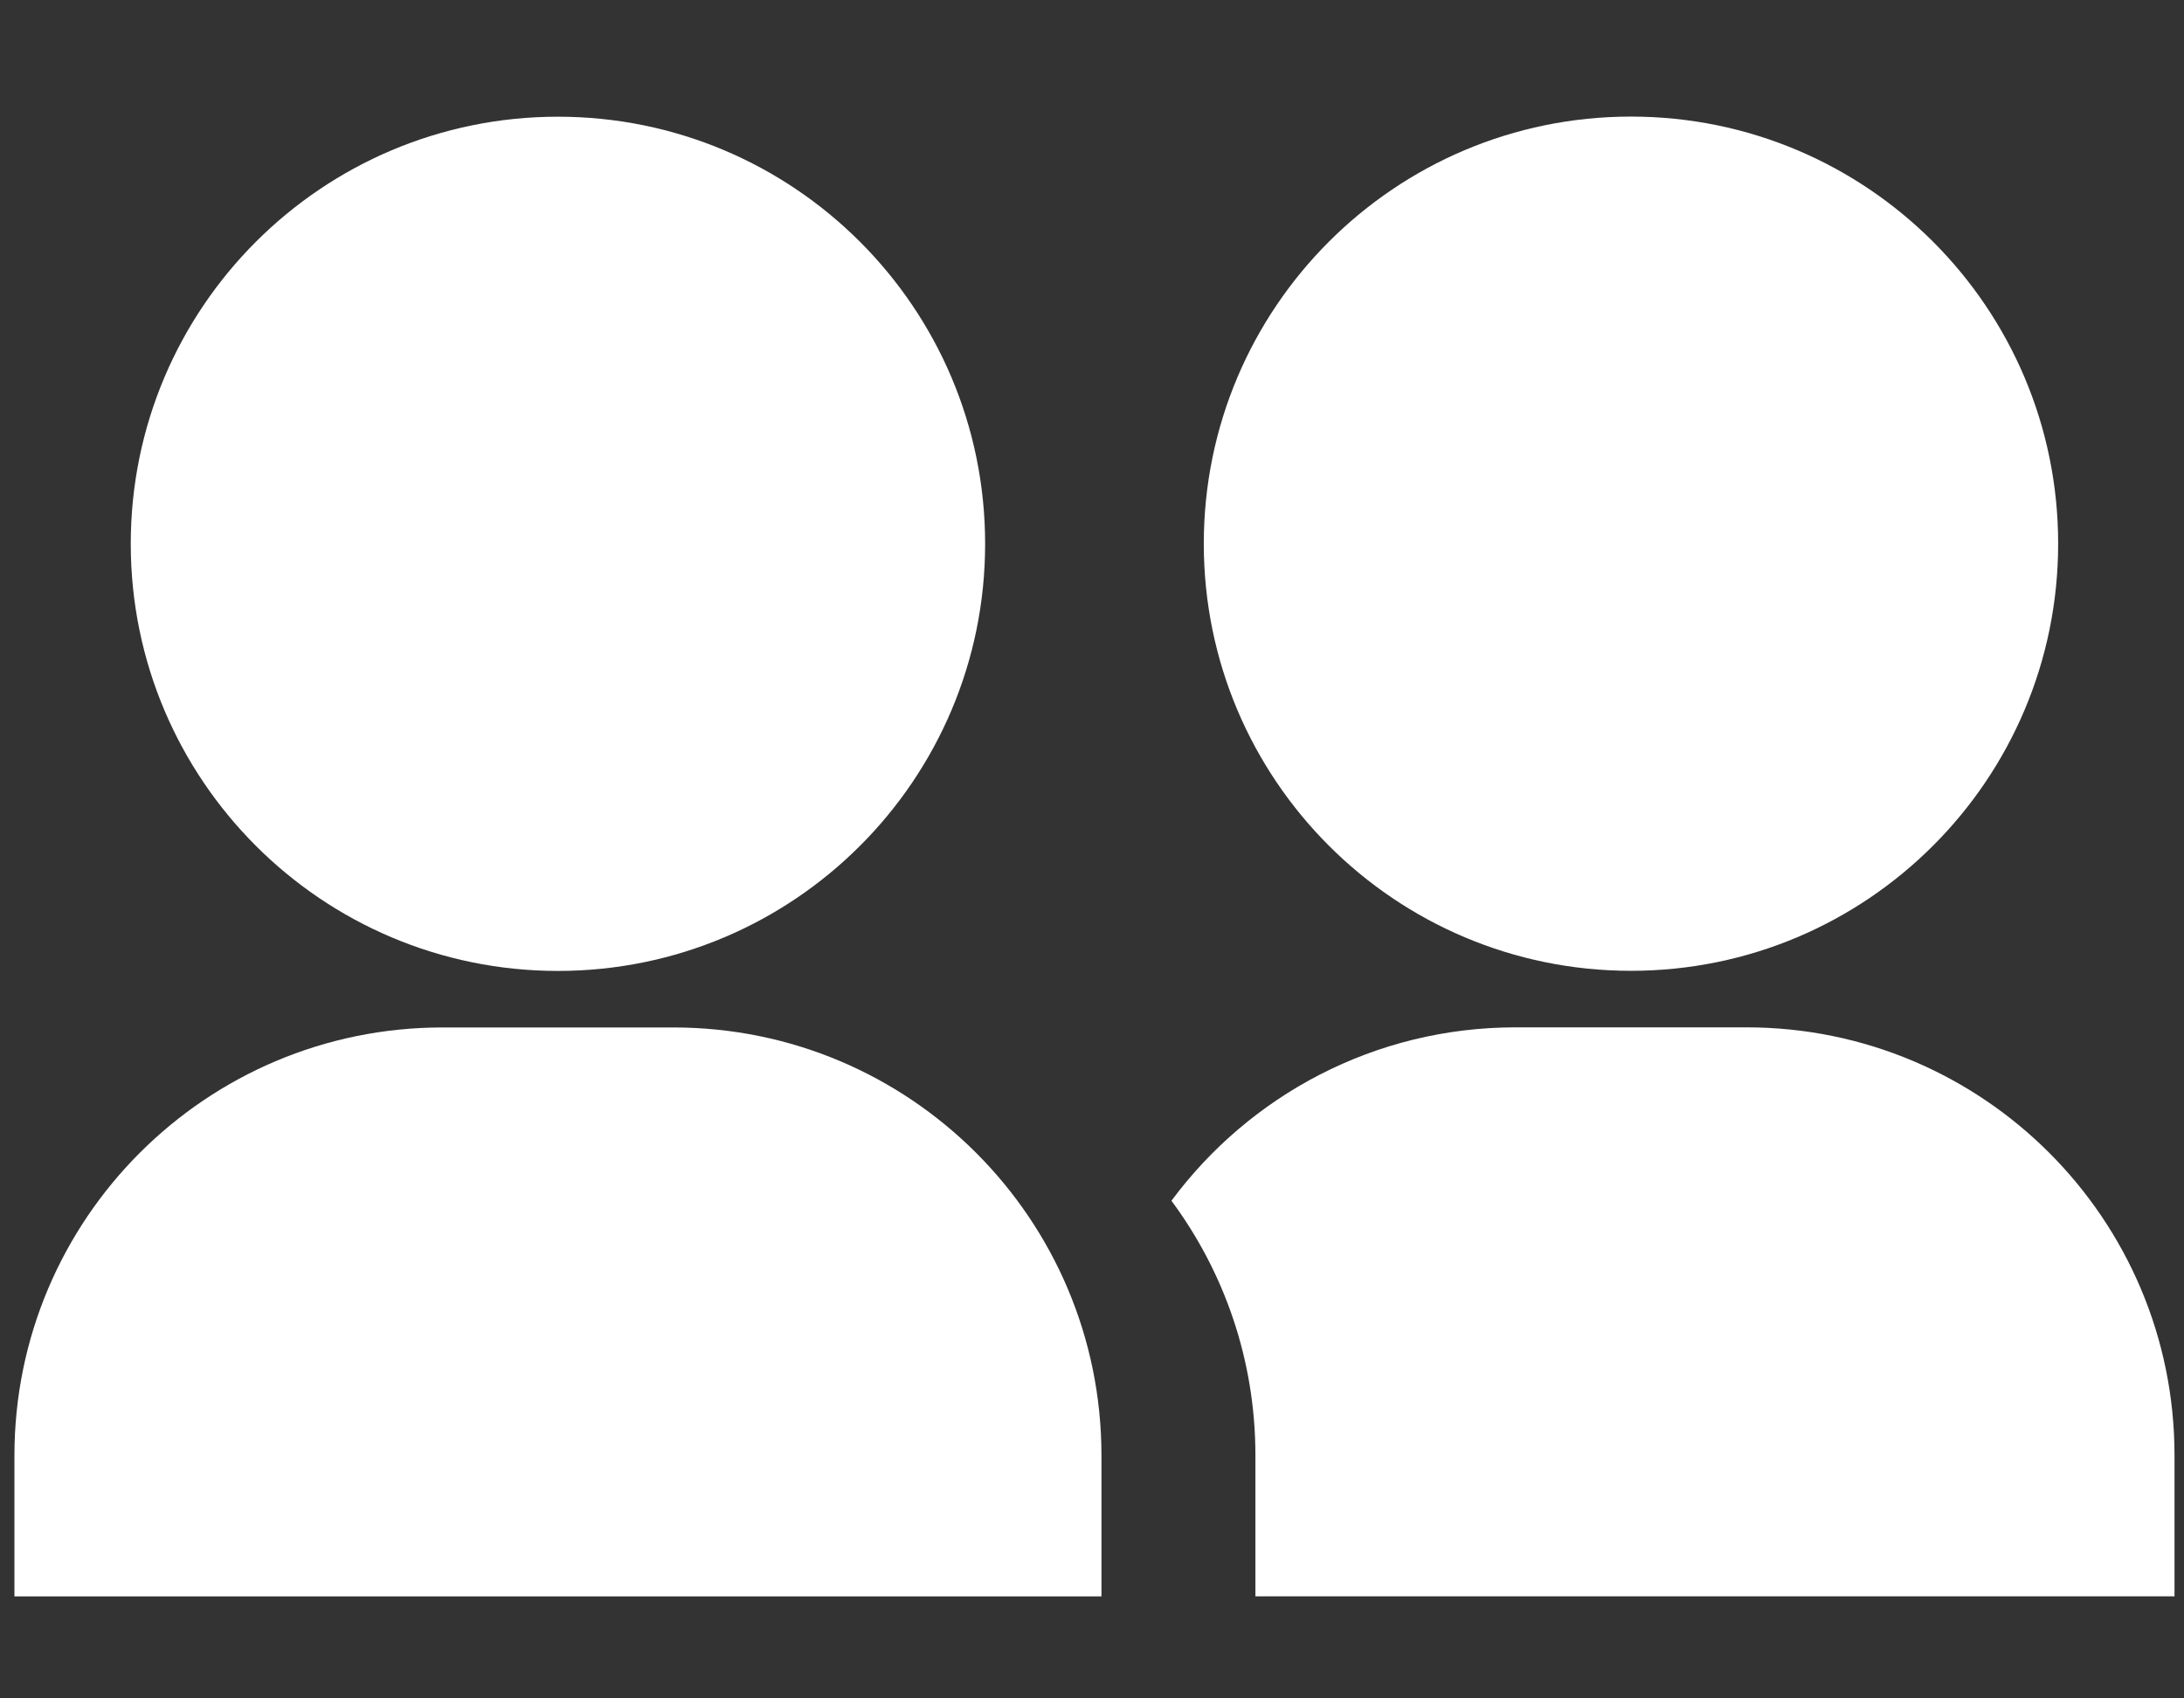 <?xml version="1.0" encoding="UTF-8" standalone="no"?>
<!-- Created with Inkscape (http://www.inkscape.org/) -->

<svg
   version="1.1"
   id="svg1"
   width="1457.873"
   height="1133.824"
   viewBox="0 0 1457.873 1133.824"
   xmlns:inkscape="http://www.inkscape.org/namespaces/inkscape"
   xmlns:xlink="http://www.w3.org/1999/xlink"
   xmlns="http://www.w3.org/2000/svg"
   xmlns:svg="http://www.w3.org/2000/svg">
  <rect x="0" y="0" width="1457.873" height="1133.824" fill="#333333" stroke="none"/>
  <defs
     id="defs1">
    <clipPath
       clipPathUnits="userSpaceOnUse"
       id="clipPath10">
      <path
         d="M 0,1390 H 4170 V 0 H 0 Z"
         transform="translate(-2411.447,-615.491)"
         id="path10" />
    </clipPath>
    <clipPath
       clipPathUnits="userSpaceOnUse"
       id="clipPath12">
      <path
         d="M 0,1390 H 4170 V 0 H 0 Z"
         transform="translate(-2353.637,-643.798)"
         id="path12" />
    </clipPath>
    <clipPath
       clipPathUnits="userSpaceOnUse"
       id="clipPath14">
      <path
         d="M 0,1390 H 4170 V 0 H 0 Z"
         transform="translate(-2088.536,-401.129)"
         id="path14" />
    </clipPath>
  </defs>
  <g
     id="layer-MC1"
     inkscape:groupmode="layer"
     inkscape:label="Icon"
     transform="translate(45.481)">
    <g
       id="g19"
       inkscape:label="nearby"
       style="display:inline"
       transform="translate(-2094.949,-346.789)">
      <path
         id="path9"
         d="m 0,0 h -115.621 c -70.624,0 -133.264,-34.159 -172.319,-86.85 26.415,-35.636 42.044,-79.747 42.044,-127.512 v -70.606 h 460.258 v 70.606 C 214.362,-95.974 118.389,0 0,0"
         style="fill:#ffffff"
         transform="matrix(1.333,0,0,-1.333,3215.263,1032.679)"
         clip-path="url(#clipPath10)" />
      <path
         id="path11"
         d="m 0,0 c 118.145,0 213.92,95.776 213.92,213.92 0,118.145 -95.775,213.921 -213.92,213.921 -118.145,0 -213.92,-95.776 -213.92,-213.921 C -213.92,95.776 -118.145,0 0,0"
         style="fill:#ffffff"
         transform="matrix(1.333,0,0,-1.333,3138.182,994.936)"
         clip-path="url(#clipPath12)" />
      <path
         id="path13"
         d="M 0,0 C 0,118.389 -95.973,214.362 -214.362,214.362 H -329.983 C -448.372,214.362 -544.345,118.389 -544.345,0 V -70.605 H 0 Z m -58.252,456.59 c 0,-118.145 -95.776,-213.92 -213.921,-213.92 -118.145,0 -213.92,95.775 -213.92,213.92 0,118.145 95.775,213.92 213.92,213.92 118.145,0 213.921,-95.775 213.921,-213.92"
         style="fill:#ffffff"
         transform="matrix(1.333,0,0,-1.333,2784.715,1318.495)"
         clip-path="url(#clipPath14)" />
    </g>
  </g>
</svg>
